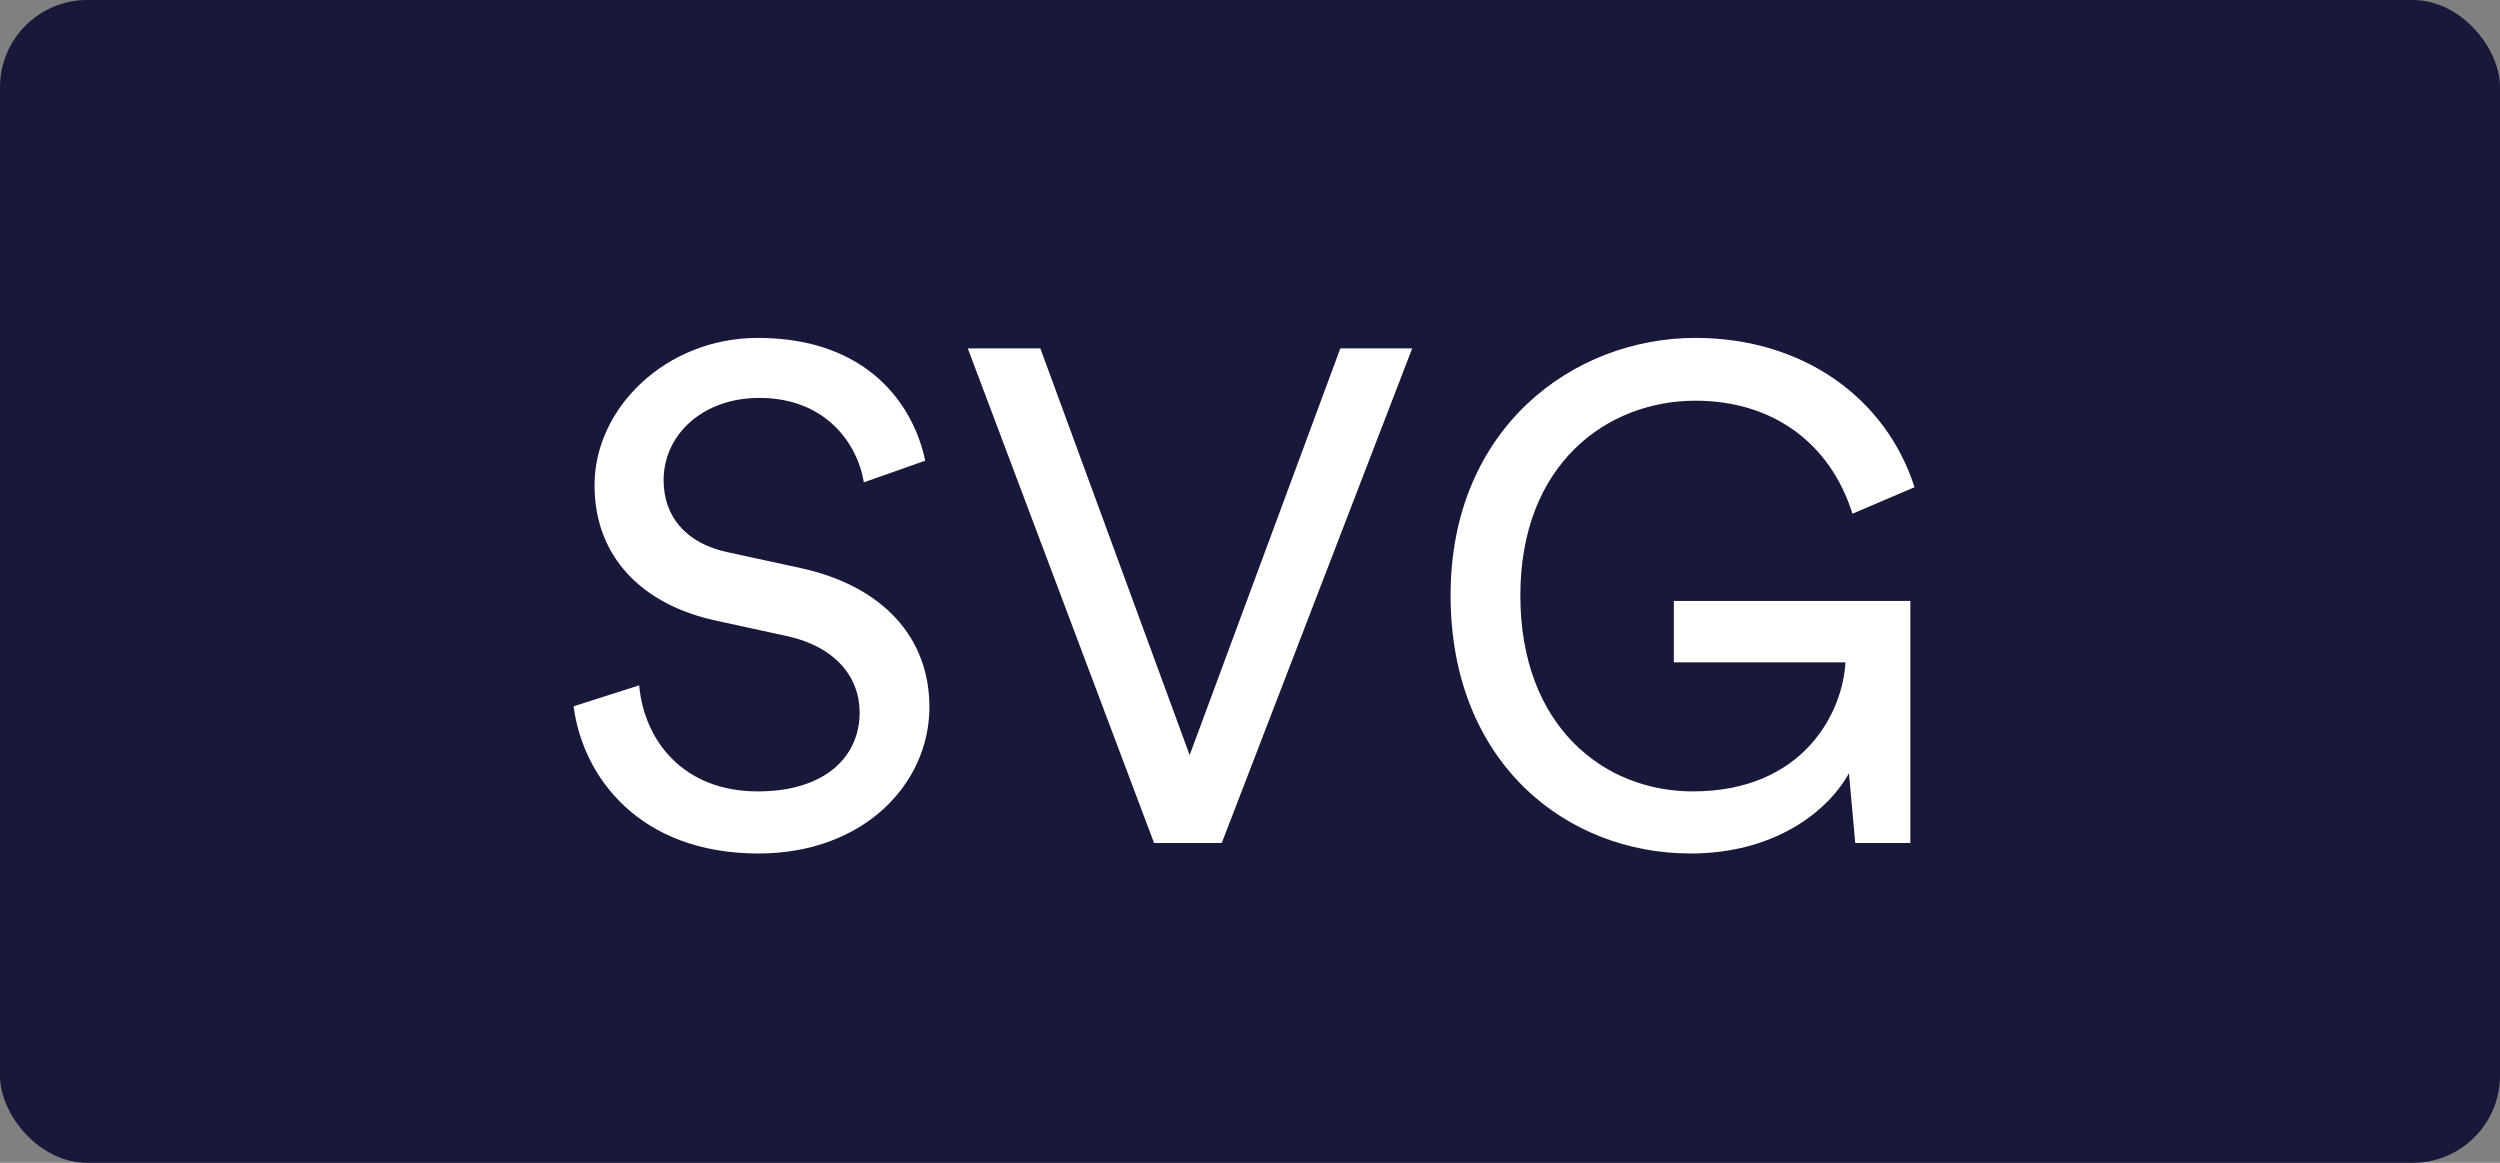 <?xml version="1.0" encoding="UTF-8"?>
<svg width="86px" height="40px" viewBox="0 0 86 40" version="1.1" xmlns="http://www.w3.org/2000/svg" xmlns:xlink="http://www.w3.org/1999/xlink">
    <rect x="0" y="0" width="86" height="40" fill="#808080" stroke="none"/>
    <title>svg</title>
    <g id="Website-2019-Phase-1" stroke="none" stroke-width="1" fill="none" fill-rule="evenodd">
        <g id="svg">
            <rect id="Rectangle" fill="#18183A" x="0" y="0" width="86" height="40" rx="3"></rect>
            <path d="M26.092,29.36 C29.716,29.36 31.972,26.96 31.972,24.32 C31.972,21.944 30.388,20.168 27.556,19.544 L25.012,18.992 C23.572,18.68 22.828,17.744 22.828,16.52 C22.828,14.936 24.196,13.688 26.116,13.688 C28.492,13.688 29.524,15.368 29.716,16.592 L31.828,15.848 C31.444,14 29.908,11.624 26.068,11.624 C22.924,11.624 20.452,14.024 20.452,16.688 C20.452,19.232 22.18,20.816 24.604,21.344 L27.028,21.872 C28.732,22.232 29.572,23.288 29.572,24.512 C29.572,26 28.42,27.224 26.068,27.224 C23.5,27.224 22.156,25.472 21.988,23.576 L19.732,24.296 C20.044,26.72 21.988,29.36 26.092,29.36 Z M42.028,29 L48.58,11.984 L46.108,11.984 L40.924,25.976 L35.788,11.984 L33.292,11.984 L39.7,29 L42.028,29 Z M58.156,29.36 C61.012,29.36 62.86,27.944 63.604,26.6 L63.82,29 L65.716,29 L65.716,20.672 L57.58,20.672 L57.58,22.784 L63.484,22.784 C63.388,24.536 62.02,27.224 58.228,27.224 C55.18,27.224 52.3,24.992 52.3,20.48 C52.3,15.968 55.276,13.784 58.324,13.784 C60.964,13.784 62.956,15.224 63.724,17.672 L65.86,16.76 C64.876,13.688 62.02,11.624 58.324,11.624 C54.124,11.624 49.9,14.72 49.9,20.48 C49.9,26.24 53.884,29.36 58.156,29.36 Z" id="SVG" fill="#FFFFFF" fill-rule="nonzero"></path>
        </g>
    </g>
</svg>